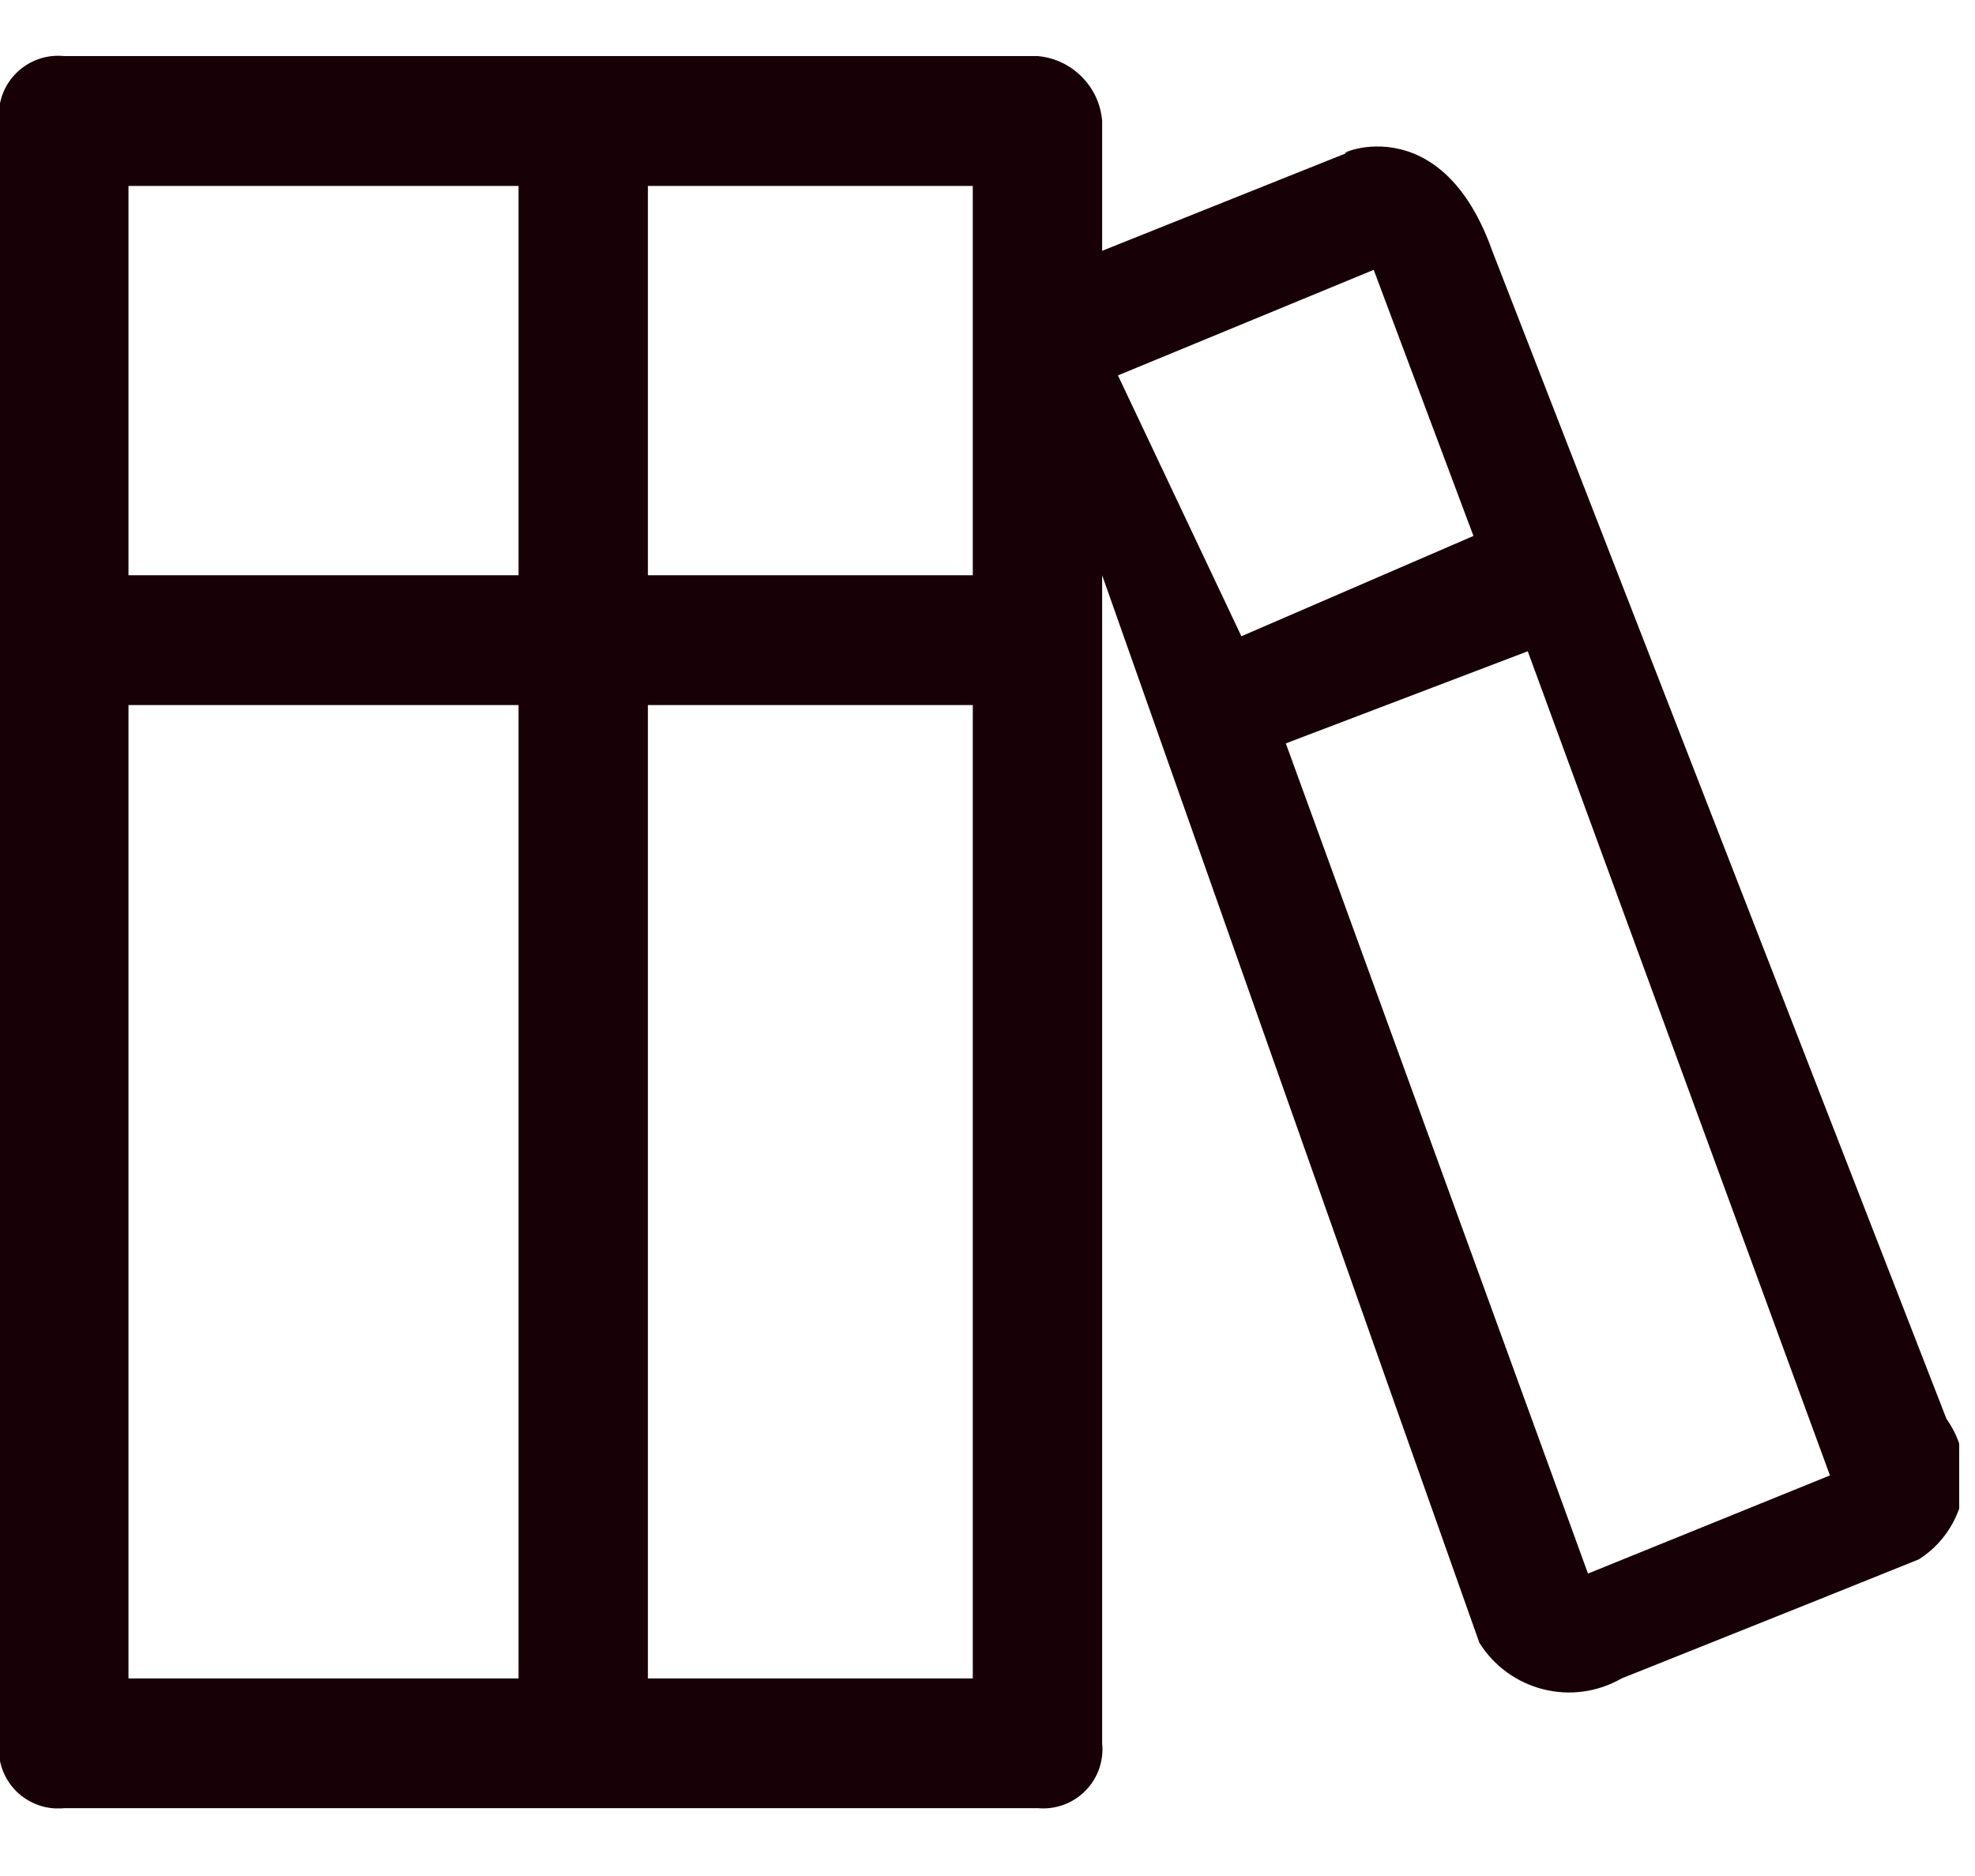 <svg width="20" height="19" viewBox="0 0 20 19" fill="none" xmlns="http://www.w3.org/2000/svg">
<g clip-path="url(#clip0_1664_2471)">
<path fill-rule="evenodd" clip-rule="evenodd" d="M15.111 2.54C14.541 0.94 13.331 1.673 13.681 1.532L11.161 2.54V1.226C11.148 1.057 11.075 0.899 10.956 0.779C10.837 0.658 10.68 0.584 10.511 0.568H0.651C0.563 0.559 0.473 0.569 0.389 0.599C0.304 0.629 0.228 0.677 0.165 0.74C0.101 0.803 0.053 0.879 0.023 0.963C-0.007 1.047 -0.018 1.137 -0.009 1.226V17.656C-0.018 17.745 -0.007 17.834 0.023 17.918C0.053 18.002 0.102 18.078 0.165 18.142C0.228 18.204 0.305 18.252 0.389 18.282C0.473 18.312 0.563 18.322 0.651 18.313H10.511C10.599 18.321 10.688 18.309 10.771 18.279C10.854 18.248 10.929 18.2 10.991 18.137C11.053 18.075 11.1 17.999 11.13 17.916C11.159 17.832 11.17 17.744 11.161 17.656V5.826C11.161 5.826 14.301 14.726 14.981 16.638C15.128 16.873 15.36 17.042 15.629 17.109C15.897 17.177 16.181 17.137 16.421 16.999C16.421 16.999 18.651 16.109 19.431 15.793C19.546 15.72 19.645 15.625 19.721 15.513C19.798 15.401 19.851 15.275 19.877 15.142C19.903 15.008 19.902 14.871 19.873 14.739C19.845 14.606 19.79 14.481 19.711 14.37L15.111 2.54ZM11.321 3.802L13.911 2.733L14.921 5.428L12.571 6.444L11.321 3.802ZM9.851 5.826H6.561V1.883H9.851V5.826ZM5.251 1.883V5.826H1.301V1.883H5.251ZM1.301 7.141H5.251V16.999H1.301V7.141ZM6.561 7.141H9.851V16.999H6.561V7.141ZM13.021 7.529L15.471 6.596L18.531 14.943L16.081 15.937L13.021 7.529Z" fill="#170006"/>
</g>
<defs>
<clipPath id="clip0_1664_2471">
<rect width="19.84" height="17.75" fill="white" transform="translate(0 0.565)"/>
</clipPath>
</defs>
</svg>
